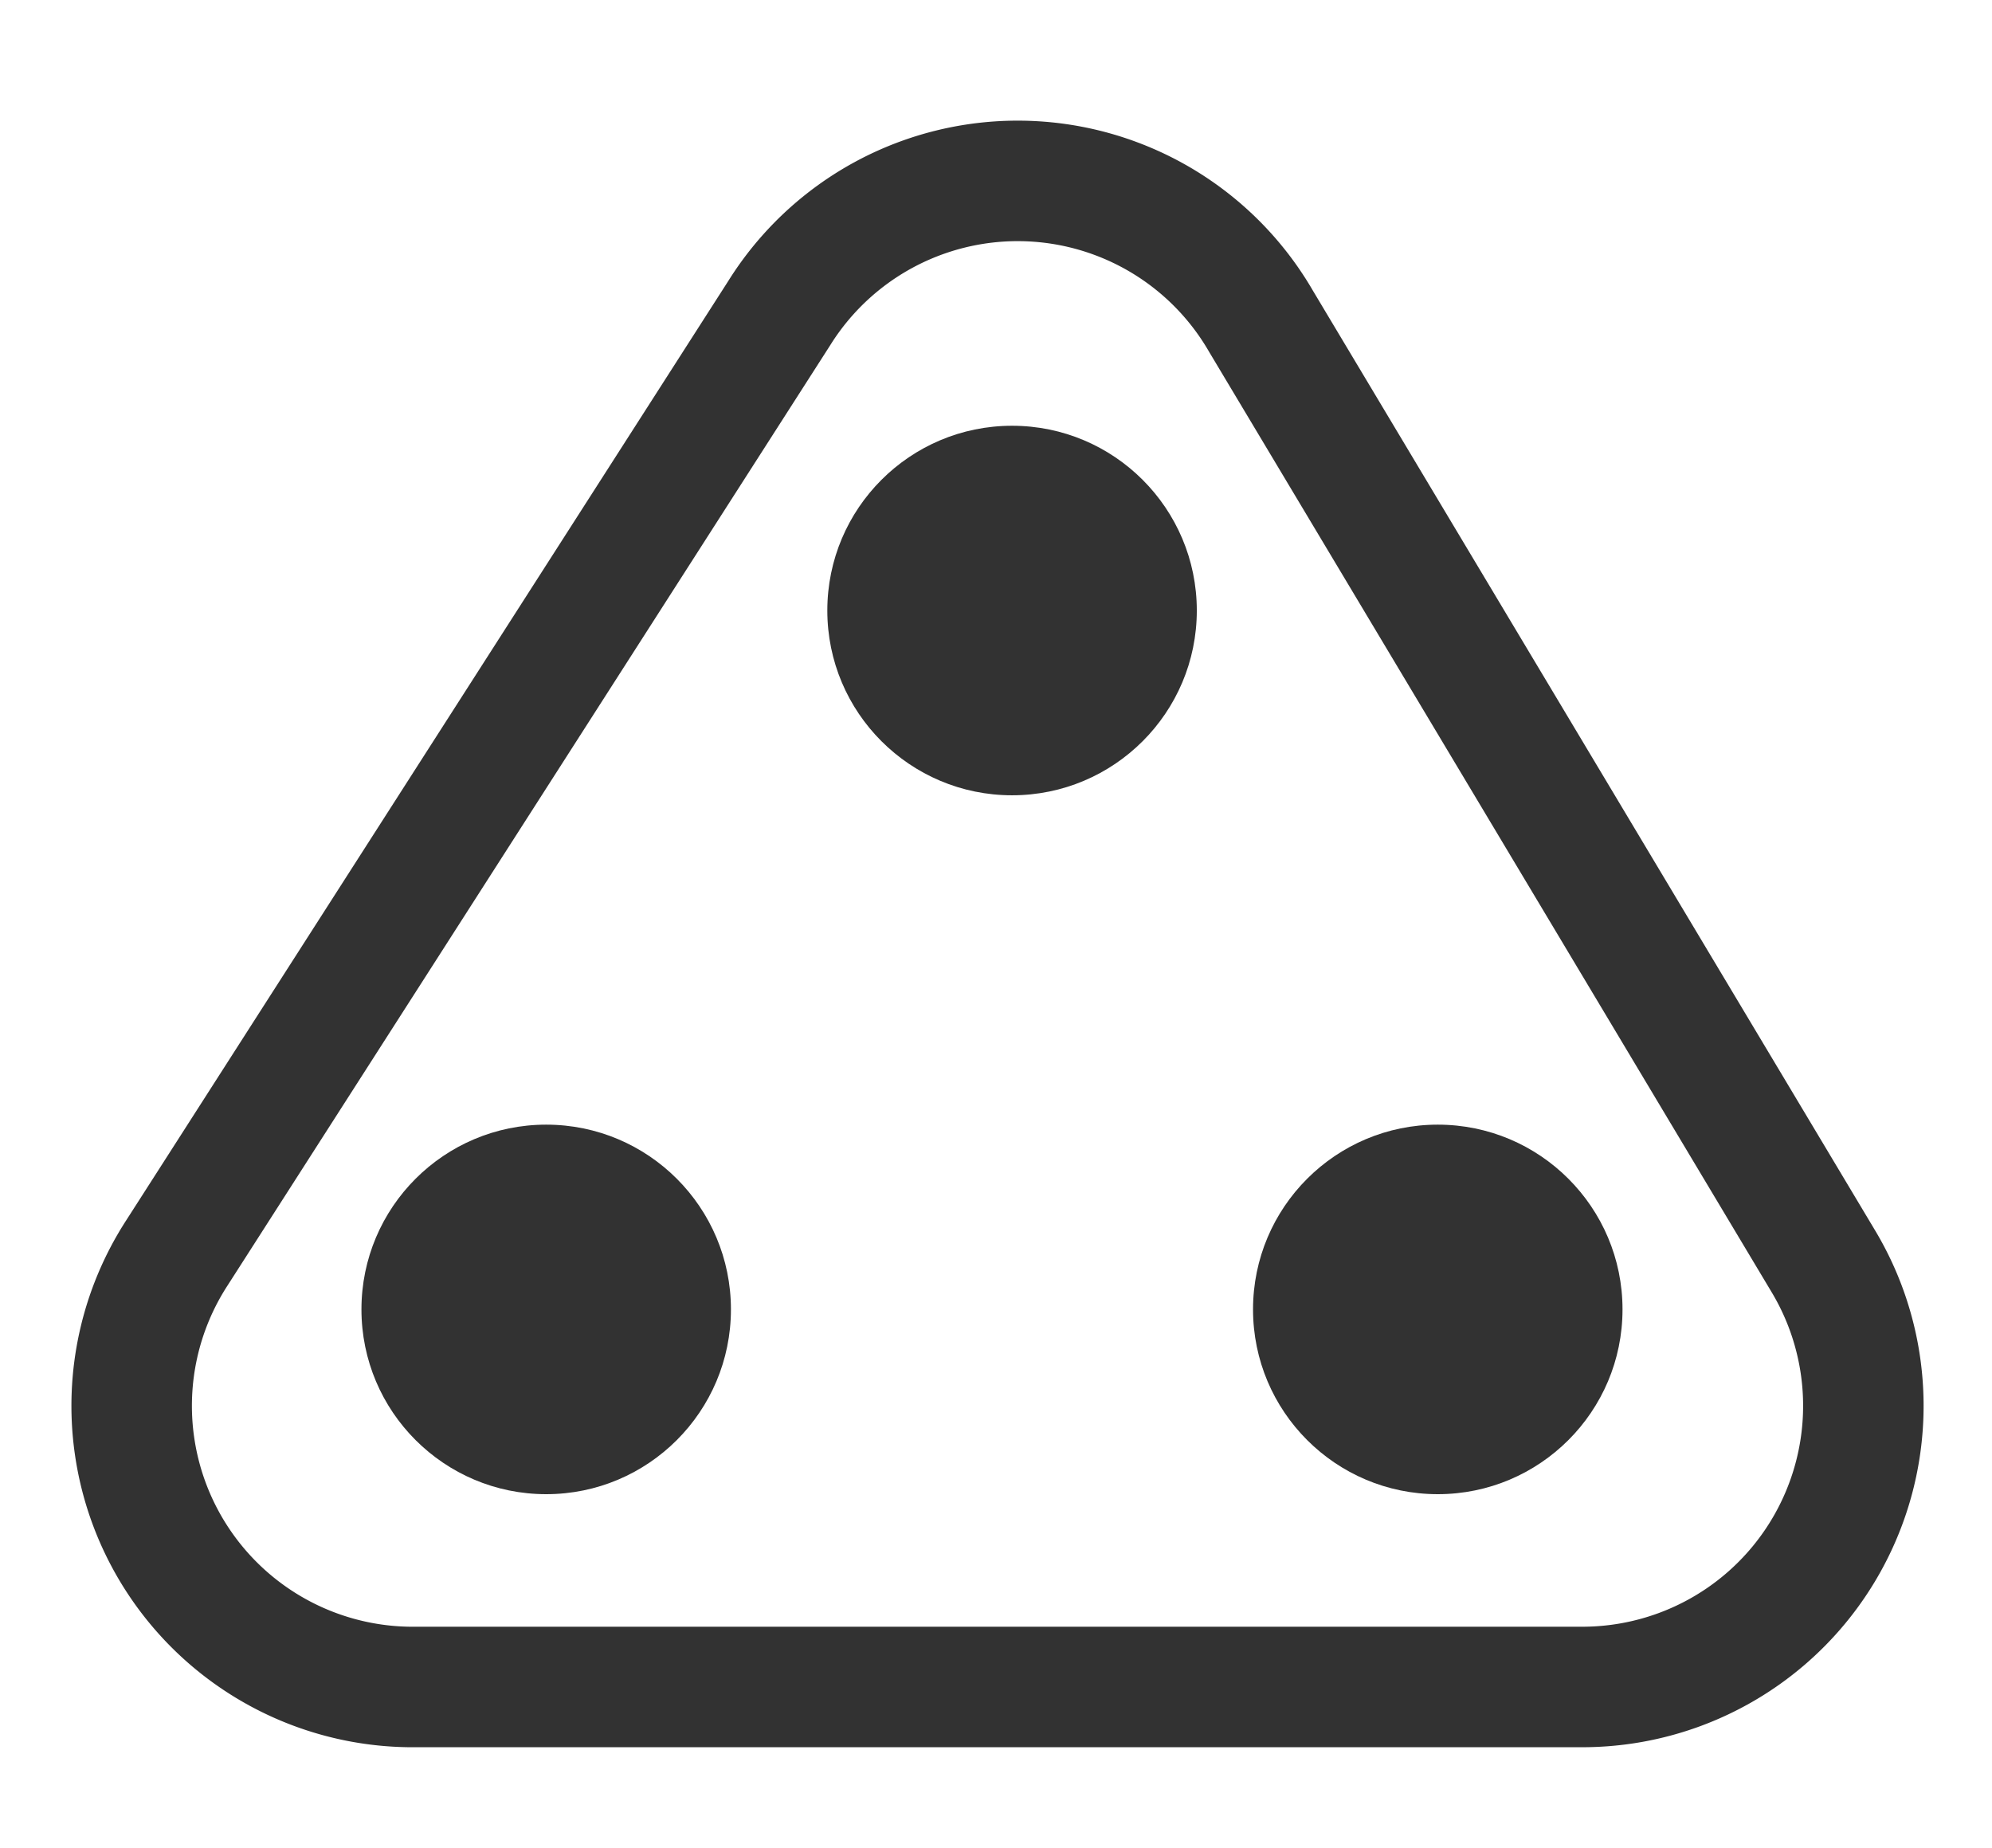 <svg xmlns="http://www.w3.org/2000/svg" viewBox="0 0 24.8 23"><defs><style> .cls-1{fill:none;stroke:#323232;stroke-miterlimit:10;stroke-width:1.5px;}.cls-2{fill:#323232;}</style></defs><title> triangle</title><path class="cls-1" d="M19.7 21H5.1a3.5 3.5 0 0 1-2.9-5.4L9.7 3.9a3.5 3.5 0 0 1 6 0.1l7 11.7A3.5 3.5 0 0 1 19.7 21Z"/><circle class="cls-2" cx="12.6" cy="7.6" r="2.3"/><circle class="cls-2" cx="6.8" cy="16.3" r="2.3"/><circle class="cls-2" cx="17.9" cy="16.3" r="2.3"/></svg>